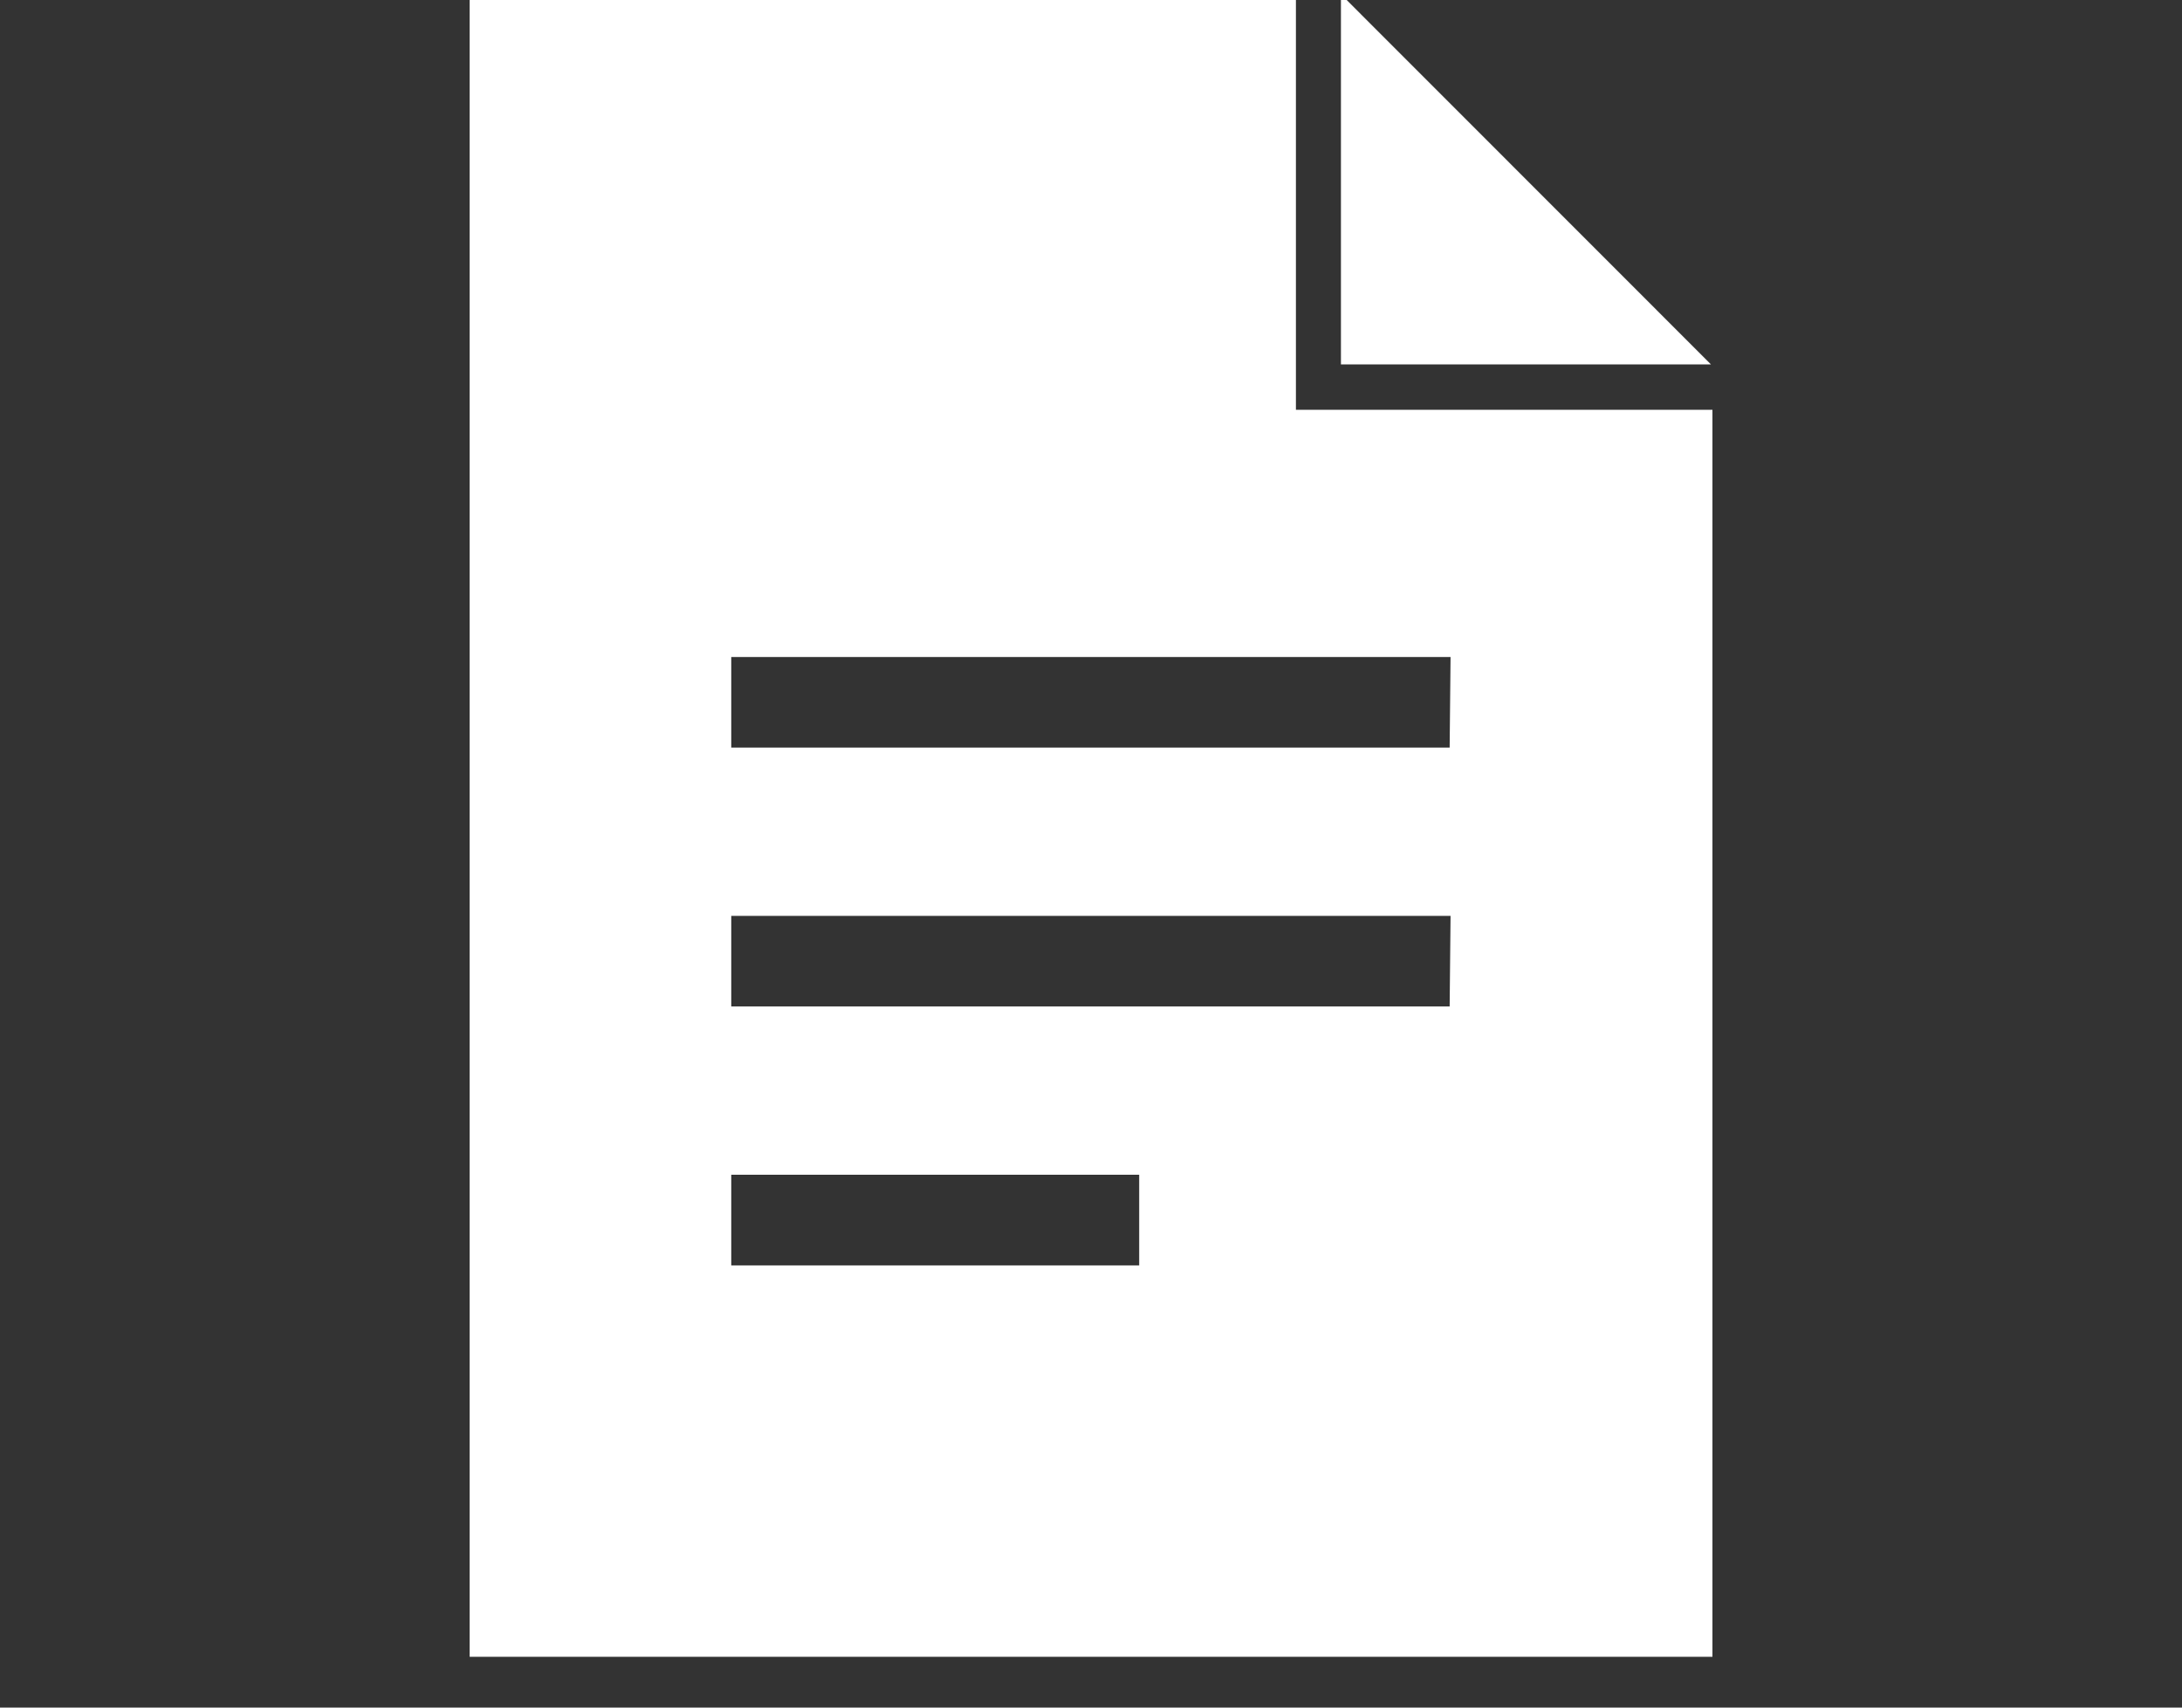 <svg height="36" viewBox="0 0 46 36" width="46" xmlns="http://www.w3.org/2000/svg" xmlns:xlink="http://www.w3.org/1999/xlink"><rect x="0" y="0" width="46" height="36" fill="#333333" stroke="none"/><clipPath id="a"><path d="m-.5 0h46v36h-46z"/></clipPath><g clip-path="url(#a)" transform="translate(.5)"><g fill="#fff" transform="translate(9.401)"><path d="m39.871 0v7.682h7.8l-7.679-7.682z" transform="translate(-21.503)"/><path d="m5.515 24.767h8.6v1.91h-8.6zm0-5.458h15.164l-.019 1.91h-15.145zm0-5.458h15.164l-.019 1.91h-15.145zm-5.515-13.851v34.929h26.2v-26.29h-8.781v-8.639z"/></g></g></svg>
